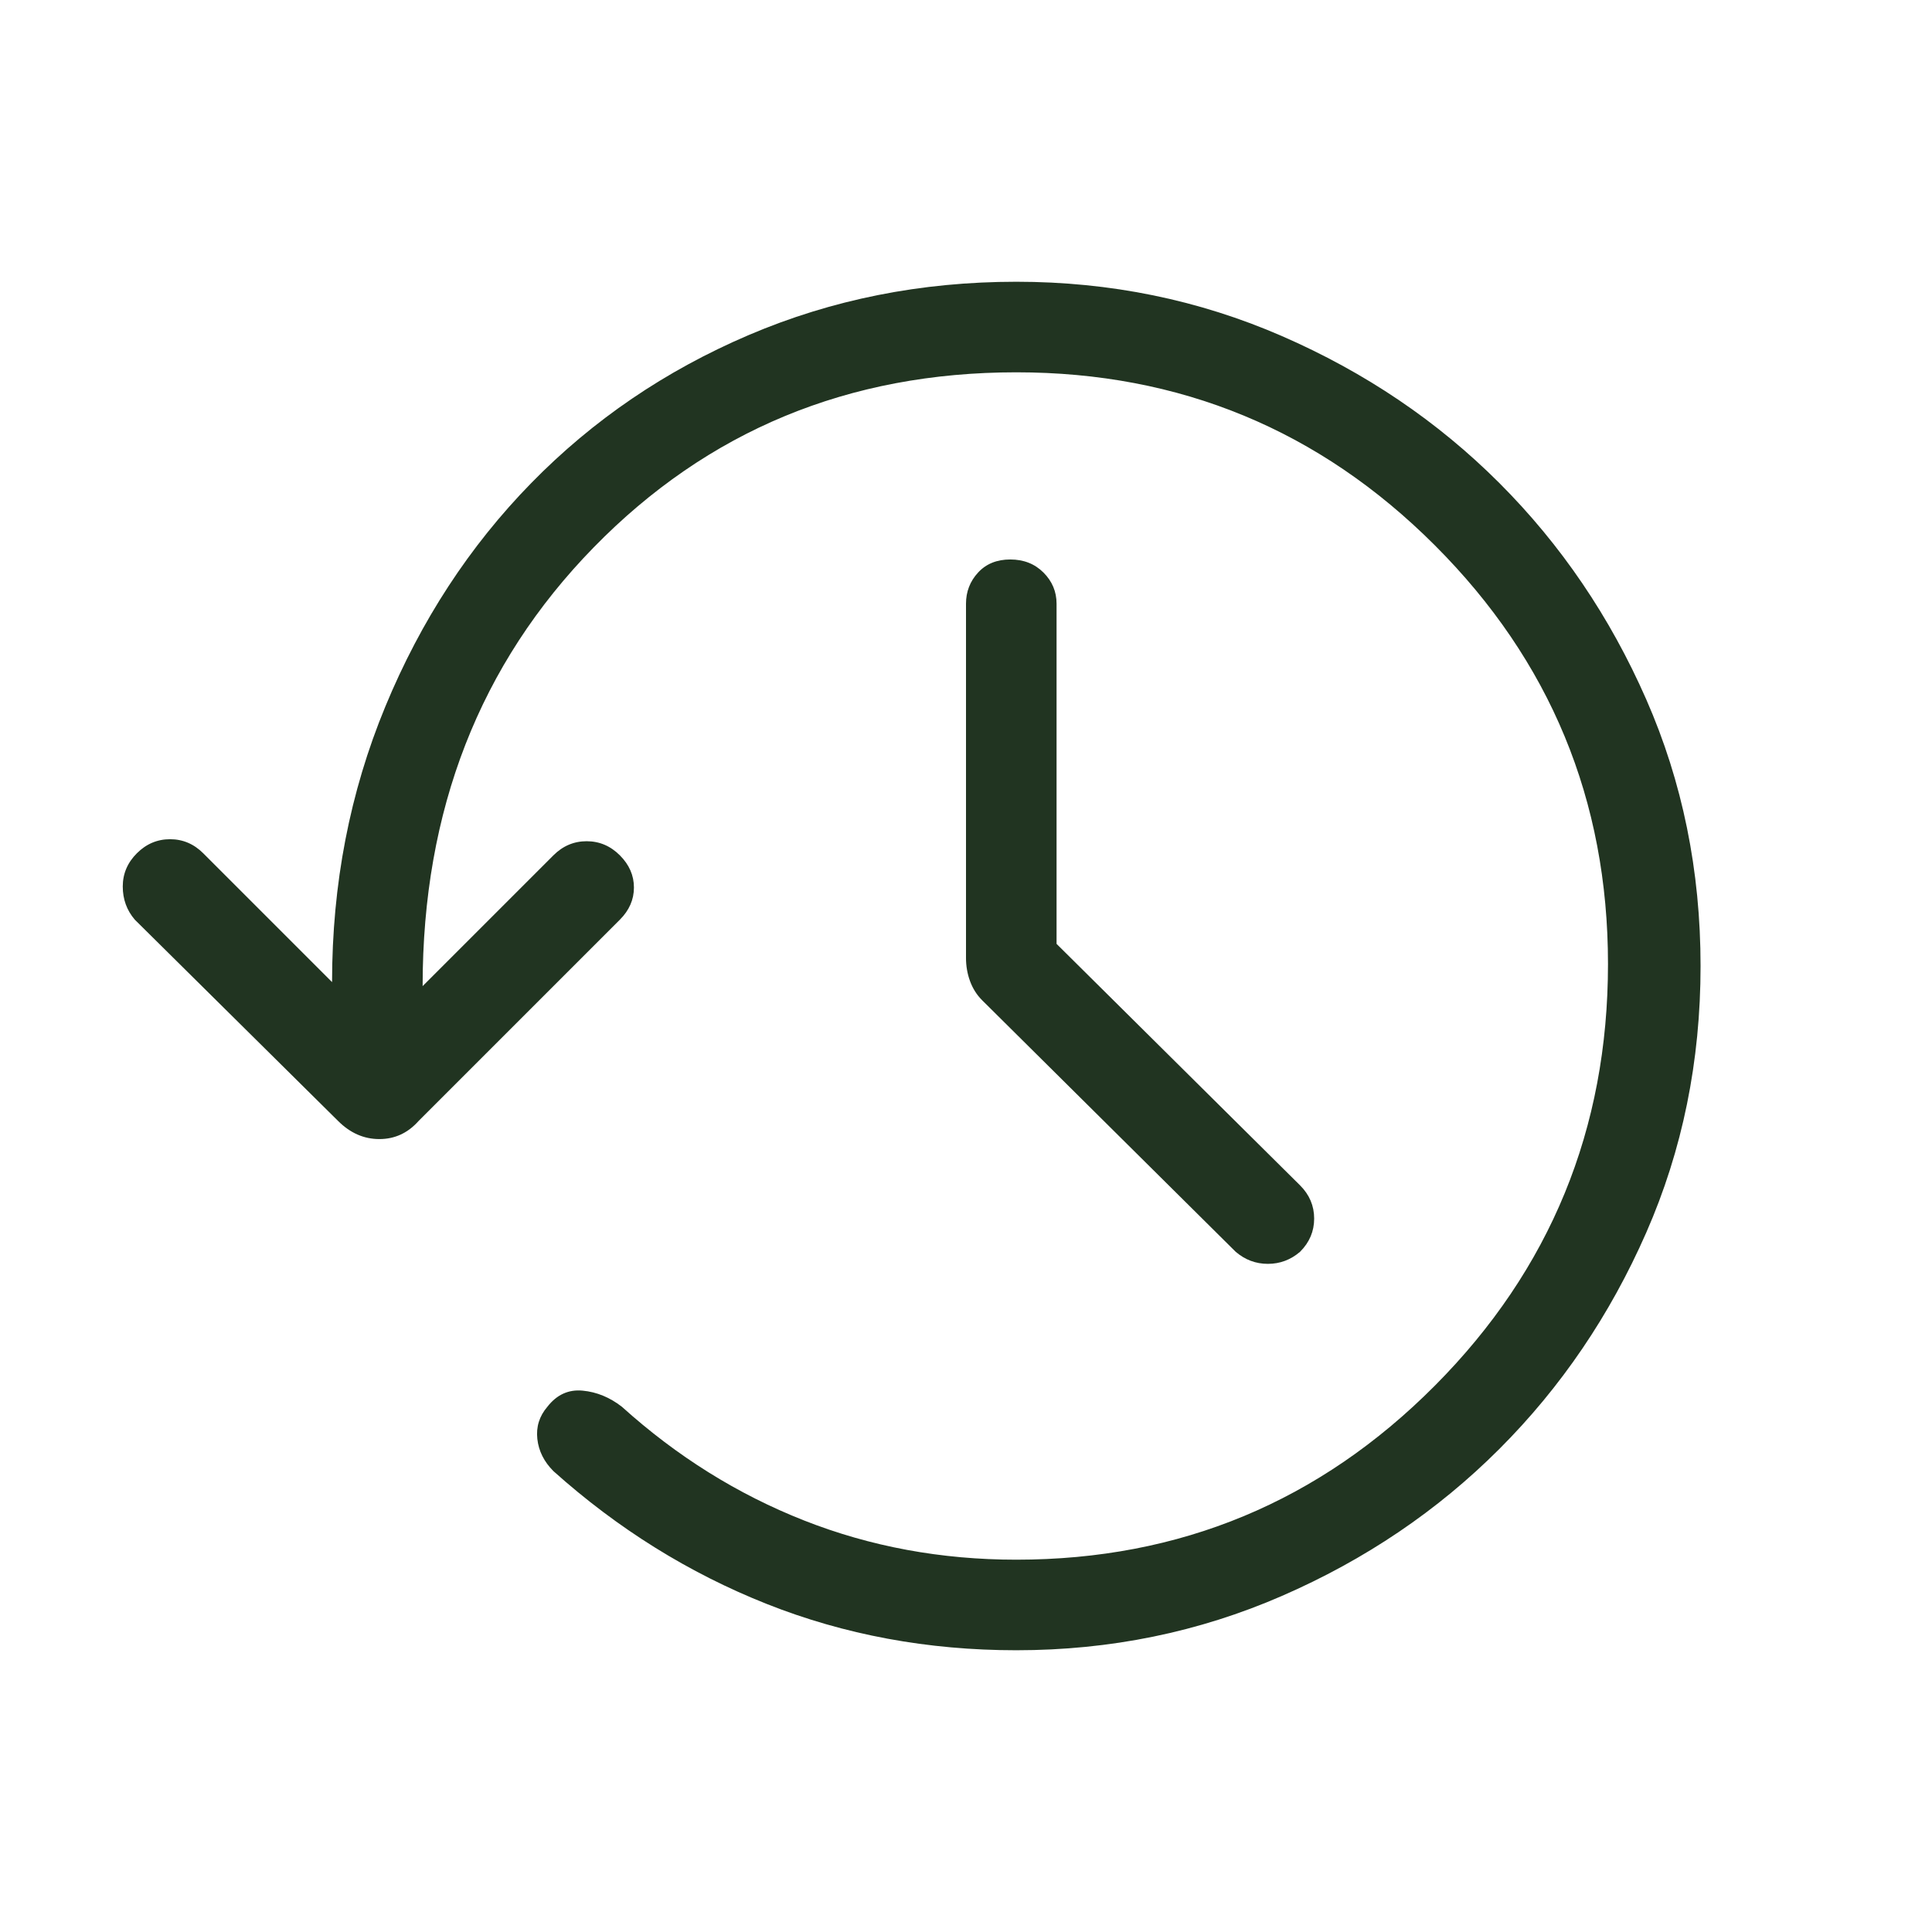 <?xml version="1.0" encoding="UTF-8"?> <svg xmlns="http://www.w3.org/2000/svg" width="48" height="48" viewBox="0 0 48 48" fill="none"> <path d="M25.25 41C23.05 41 20.983 40.617 19.05 39.85C17.117 39.083 15.35 37.983 13.75 36.55C13.517 36.317 13.383 36.05 13.35 35.75C13.317 35.45 13.4 35.183 13.6 34.95C13.833 34.65 14.125 34.517 14.475 34.55C14.825 34.583 15.15 34.717 15.45 34.95C16.817 36.183 18.325 37.125 19.975 37.775C21.625 38.425 23.383 38.75 25.25 38.75C29.317 38.75 32.783 37.308 35.65 34.425C38.517 31.542 39.95 28.05 39.95 23.95C39.95 19.883 38.517 16.417 35.65 13.55C32.783 10.683 29.317 9.25 25.25 9.25C21.083 9.25 17.583 10.7 14.75 13.6C11.917 16.5 10.5 20.133 10.5 24.5L13.75 21.25C13.983 21.017 14.258 20.9 14.575 20.9C14.892 20.9 15.167 21.017 15.4 21.25C15.633 21.483 15.75 21.75 15.75 22.05C15.75 22.35 15.633 22.617 15.4 22.85L10.4 27.85C10.133 28.15 9.808 28.3 9.425 28.3C9.042 28.3 8.7 28.15 8.4 27.85L3.35 22.85C3.15 22.617 3.05 22.342 3.05 22.025C3.05 21.708 3.167 21.433 3.4 21.2C3.633 20.967 3.908 20.85 4.225 20.85C4.542 20.85 4.817 20.967 5.05 21.2L8.25 24.4C8.25 21.967 8.692 19.683 9.575 17.55C10.458 15.417 11.667 13.567 13.2 12C14.733 10.433 16.533 9.208 18.6 8.325C20.667 7.442 22.883 7 25.25 7C27.583 7 29.783 7.45 31.85 8.35C33.917 9.25 35.717 10.467 37.25 12C38.783 13.533 40 15.325 40.9 17.375C41.8 19.425 42.25 21.633 42.25 24C42.25 26.367 41.8 28.575 40.9 30.625C40 32.675 38.783 34.467 37.25 36C35.717 37.533 33.917 38.75 31.85 39.65C29.783 40.55 27.583 41 25.25 41ZM26.25 23.45L32.3 29.45C32.533 29.683 32.65 29.958 32.65 30.275C32.65 30.592 32.533 30.867 32.3 31.1C32.067 31.3 31.8 31.4 31.5 31.4C31.2 31.4 30.933 31.3 30.7 31.1L24.4 24.85C24.267 24.717 24.167 24.558 24.1 24.375C24.033 24.192 24 24 24 23.8V15C24 14.7 24.1 14.442 24.3 14.225C24.5 14.008 24.767 13.9 25.1 13.9C25.433 13.9 25.708 14.008 25.925 14.225C26.142 14.442 26.25 14.7 26.25 15V23.45Z" fill="#213421"></path> </svg> 